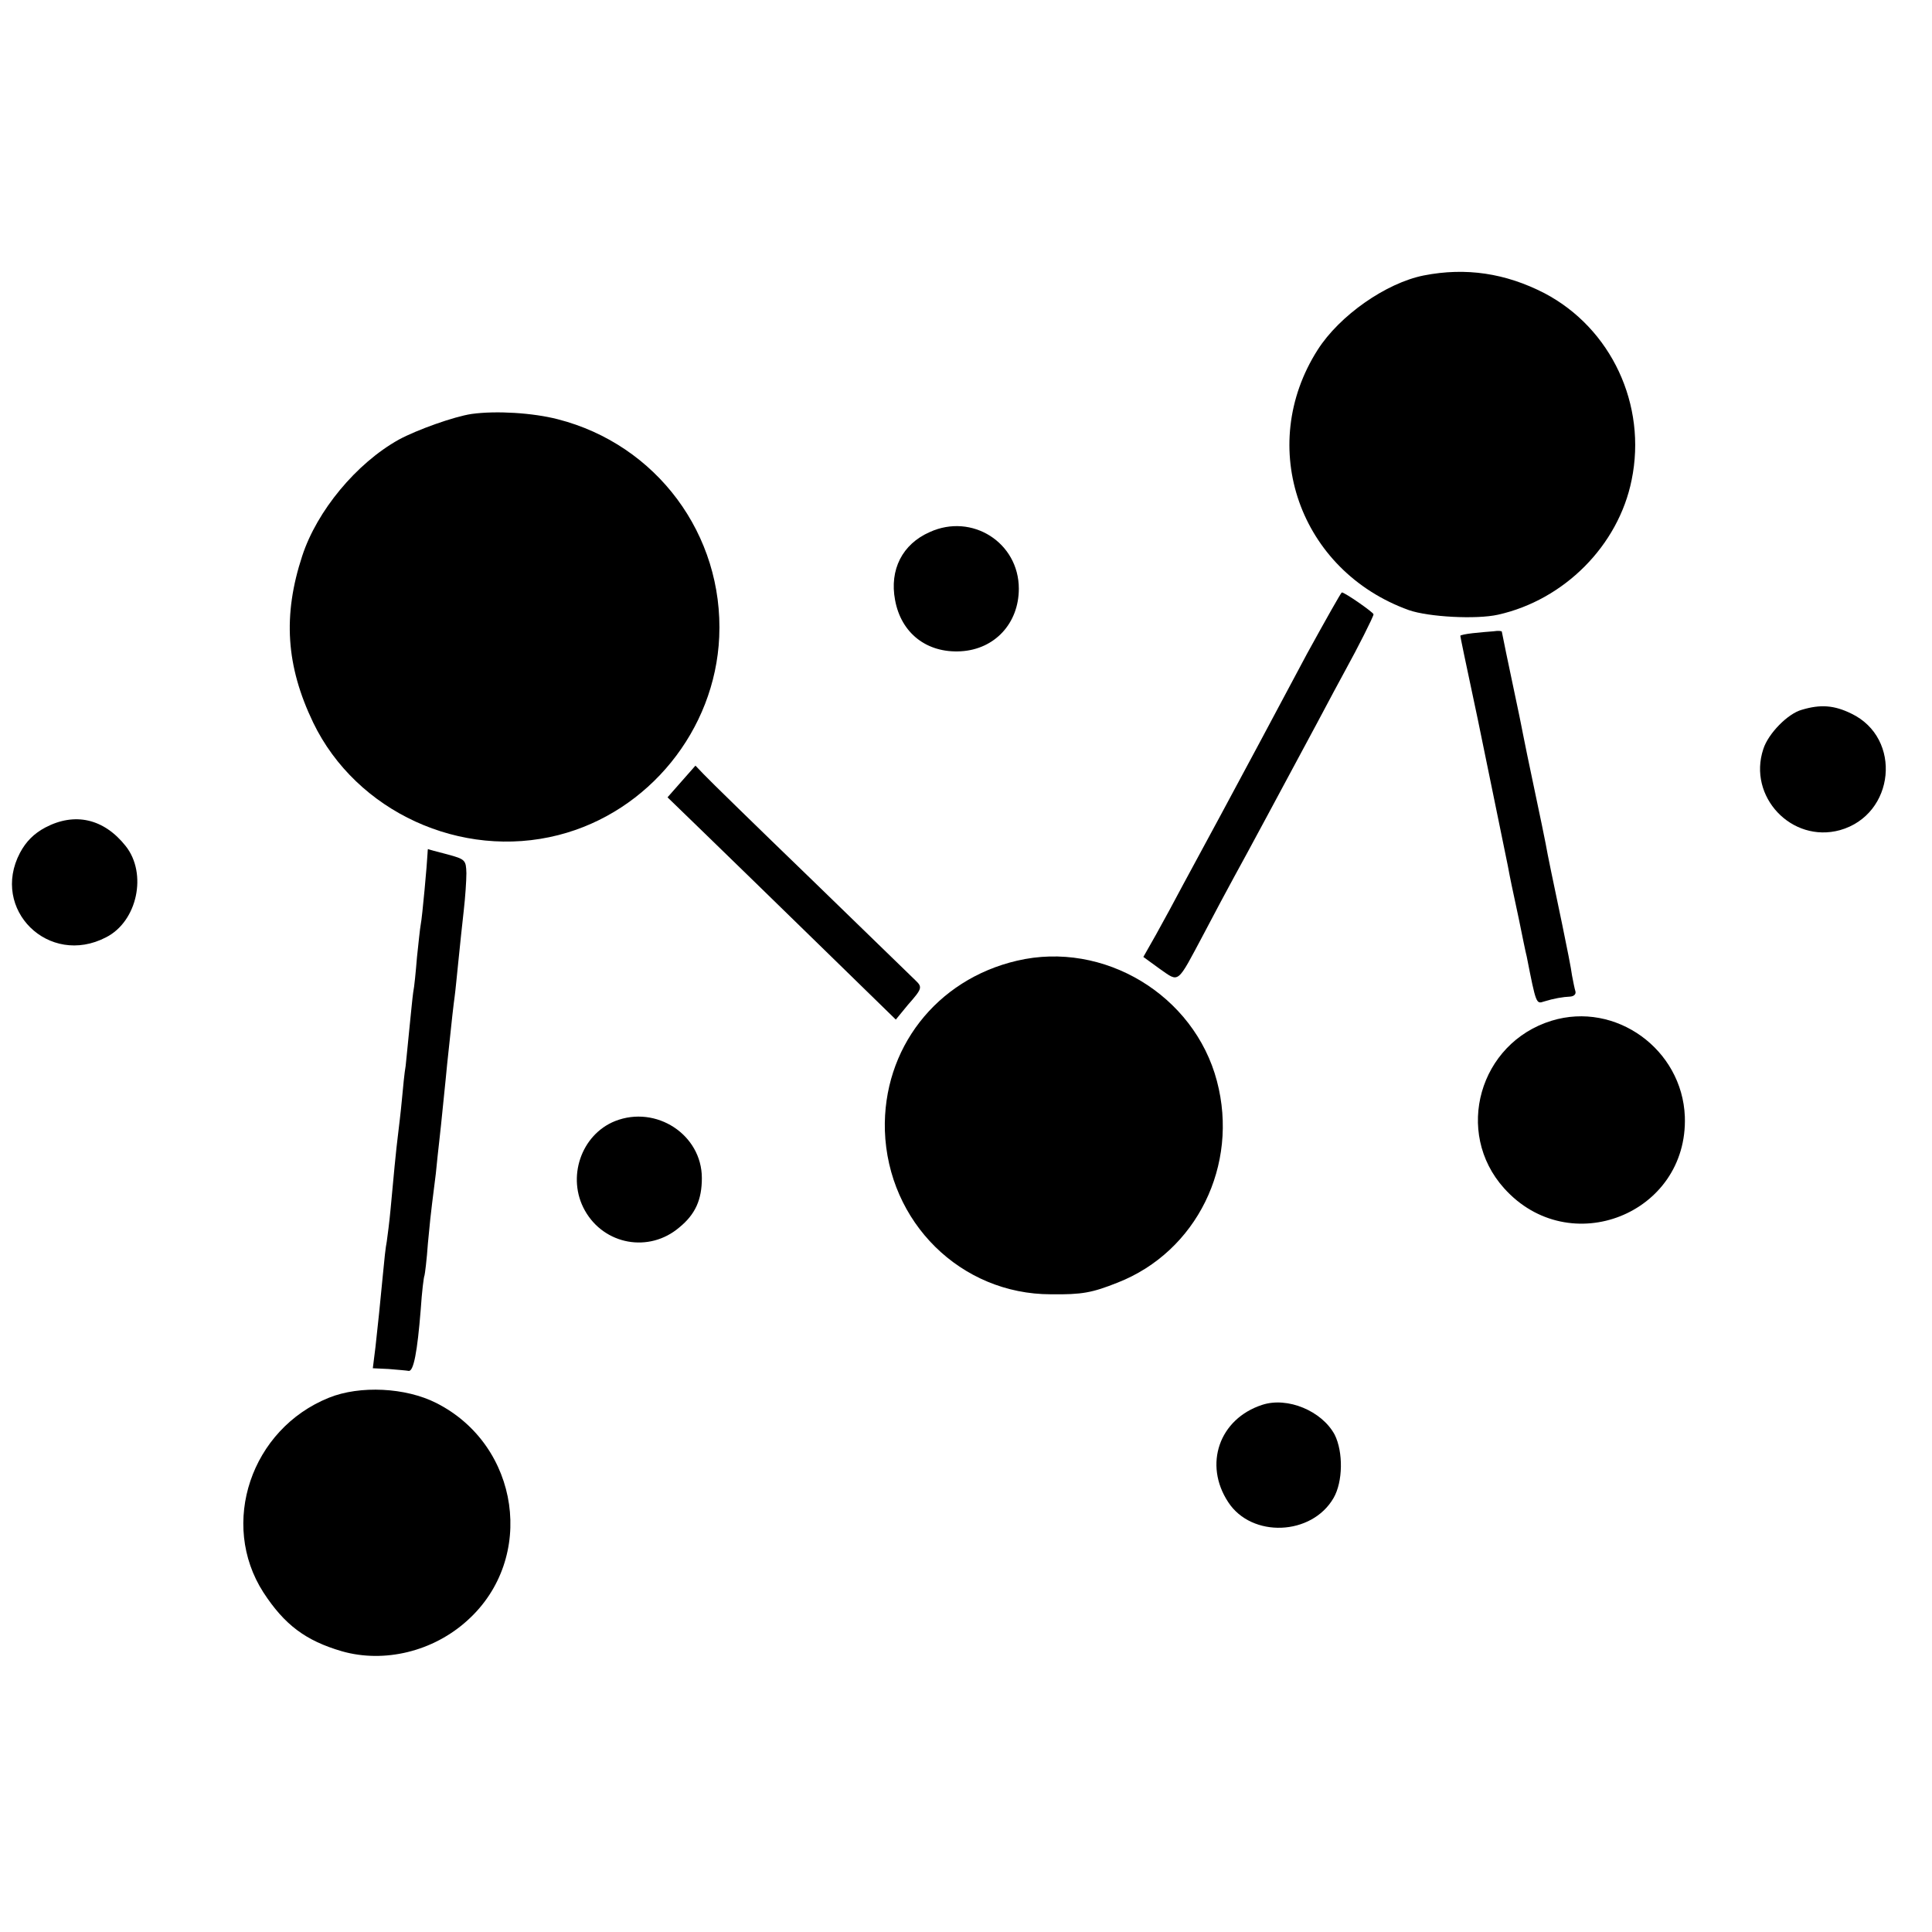 <?xml version="1.0" standalone="no"?>
<!DOCTYPE svg PUBLIC "-//W3C//DTD SVG 20010904//EN"
 "http://www.w3.org/TR/2001/REC-SVG-20010904/DTD/svg10.dtd">
<svg version="1.0" xmlns="http://www.w3.org/2000/svg"
 width="512pt" height="512pt" viewBox="0 0 512 512"
 preserveAspectRatio="xMidYMid meet">
<g transform="translate(0,512) scale(0.1,-0.1)"
fill="#000000" stroke="none">
<path d="M3773 4390 c-100 -20 -223 -106 -281 -197 -164 -257 -48 -586 242
-690 52 -18 178 -25 236 -12 175 39 319 183 354 357 41 199 -54 402 -231 495
-103 53 -208 69 -320 47z"/>
<path d="M1250 4023 c-47 -7 -145 -42 -193 -68 -113 -63 -217 -189 -256 -308
-52 -158 -43 -292 29 -442 114 -236 392 -364 650 -298 239 61 415 278 426 525
12 271 -166 510 -428 577 -66 17 -163 23 -228 14z"/>
<path d="M2464 3710 c-73 -32 -107 -100 -92 -180 16 -88 84 -141 174 -136 90
5 154 74 154 166 0 122 -124 201 -236 150z"/>
<path d="M3464 3388 c-48 -90 -105 -197 -127 -238 -22 -41 -68 -127 -102 -190
-34 -63 -79 -146 -100 -185 -20 -38 -52 -97 -71 -131 l-34 -60 44 -32 c52 -36
44 -42 116 93 29 55 65 123 80 150 30 54 134 248 221 410 29 55 63 118 75 140
32 58 74 141 74 147 0 5 -76 58 -84 58 -2 0 -43 -73 -92 -162z"/>
<path d="M3903 3442 c-18 -2 -33 -5 -33 -7 0 -2 12 -61 46 -220 7 -35 76 -369
80 -390 6 -33 11 -56 29 -140 9 -44 18 -89 21 -100 25 -127 25 -126 46 -119
26 8 49 12 70 13 10 1 15 7 13 14 -2 6 -6 26 -9 42 -2 17 -14 77 -26 135 -25
119 -39 186 -44 215 -2 11 -15 74 -29 140 -14 66 -28 134 -31 150 -3 17 -8 39
-10 50 -31 147 -46 219 -46 221 0 2 -10 3 -22 1 -13 -1 -38 -3 -55 -5z"/>
<path d="M4775 3239 c-37 -10 -89 -63 -102 -104 -42 -126 75 -250 203 -215
146 41 166 244 30 309 -45 22 -81 25 -131 10z"/>
<path d="M1806 3049 l-37 -42 98 -95 c54 -52 190 -185 302 -294 l205 -200 32
39 c38 43 39 47 20 65 -7 7 -132 128 -276 268 -145 140 -273 265 -285 278
l-22 23 -37 -42z"/>
<path d="M120 2927 c-30 -16 -51 -37 -67 -67 -79 -150 76 -303 228 -224 83 42
110 169 52 242 -58 73 -135 90 -213 49z"/>
<path d="M1133 2858 c-1 -25 -14 -169 -18 -188 -2 -10 -6 -50 -10 -87 -3 -37
-7 -79 -10 -93 -2 -14 -6 -56 -10 -95 -4 -38 -8 -83 -10 -100 -3 -16 -7 -57
-10 -90 -3 -33 -8 -73 -10 -90 -5 -38 -13 -123 -20 -200 -3 -33 -8 -71 -10
-85 -3 -14 -7 -52 -10 -85 -8 -84 -13 -132 -20 -195 l-7 -56 42 -2 c24 -2 48
-4 53 -5 13 -2 23 50 32 163 3 46 8 87 10 90 1 3 6 41 9 85 4 44 9 91 11 105
2 14 6 50 10 80 3 30 7 69 9 85 2 17 7 64 11 105 4 41 9 86 10 100 13 125 17
158 20 180 2 14 6 57 10 95 4 39 10 98 14 132 4 35 7 79 7 99 -1 35 -3 37 -51
50 -27 7 -50 13 -51 14 0 0 -1 -6 -1 -12z"/>
<path d="M2695 2574 c-214 -50 -356 -233 -350 -450 8 -243 201 -434 440 -434
83 -1 109 4 177 31 209 82 322 311 263 534 -60 228 -300 373 -530 319z"/>
<path d="M4112 2415 c-192 -59 -259 -296 -126 -444 173 -193 488 -68 479 190
-7 178 -183 306 -353 254z"/>
<path d="M1630 2149 c-90 -36 -129 -150 -80 -237 51 -91 170 -113 250 -45 43
35 60 74 60 131 0 115 -121 194 -230 151z"/>
<path d="M872 1416 c-207 -83 -291 -334 -174 -516 56 -86 112 -128 208 -156
112 -32 242 -1 333 82 182 164 139 464 -83 576 -81 41 -202 47 -284 14z"/>
<path d="M3345 1397 c-114 -37 -156 -158 -90 -258 62 -95 221 -89 279 11 25
43 26 122 3 168 -34 63 -125 101 -192 79z"/>
</g>
</svg>
